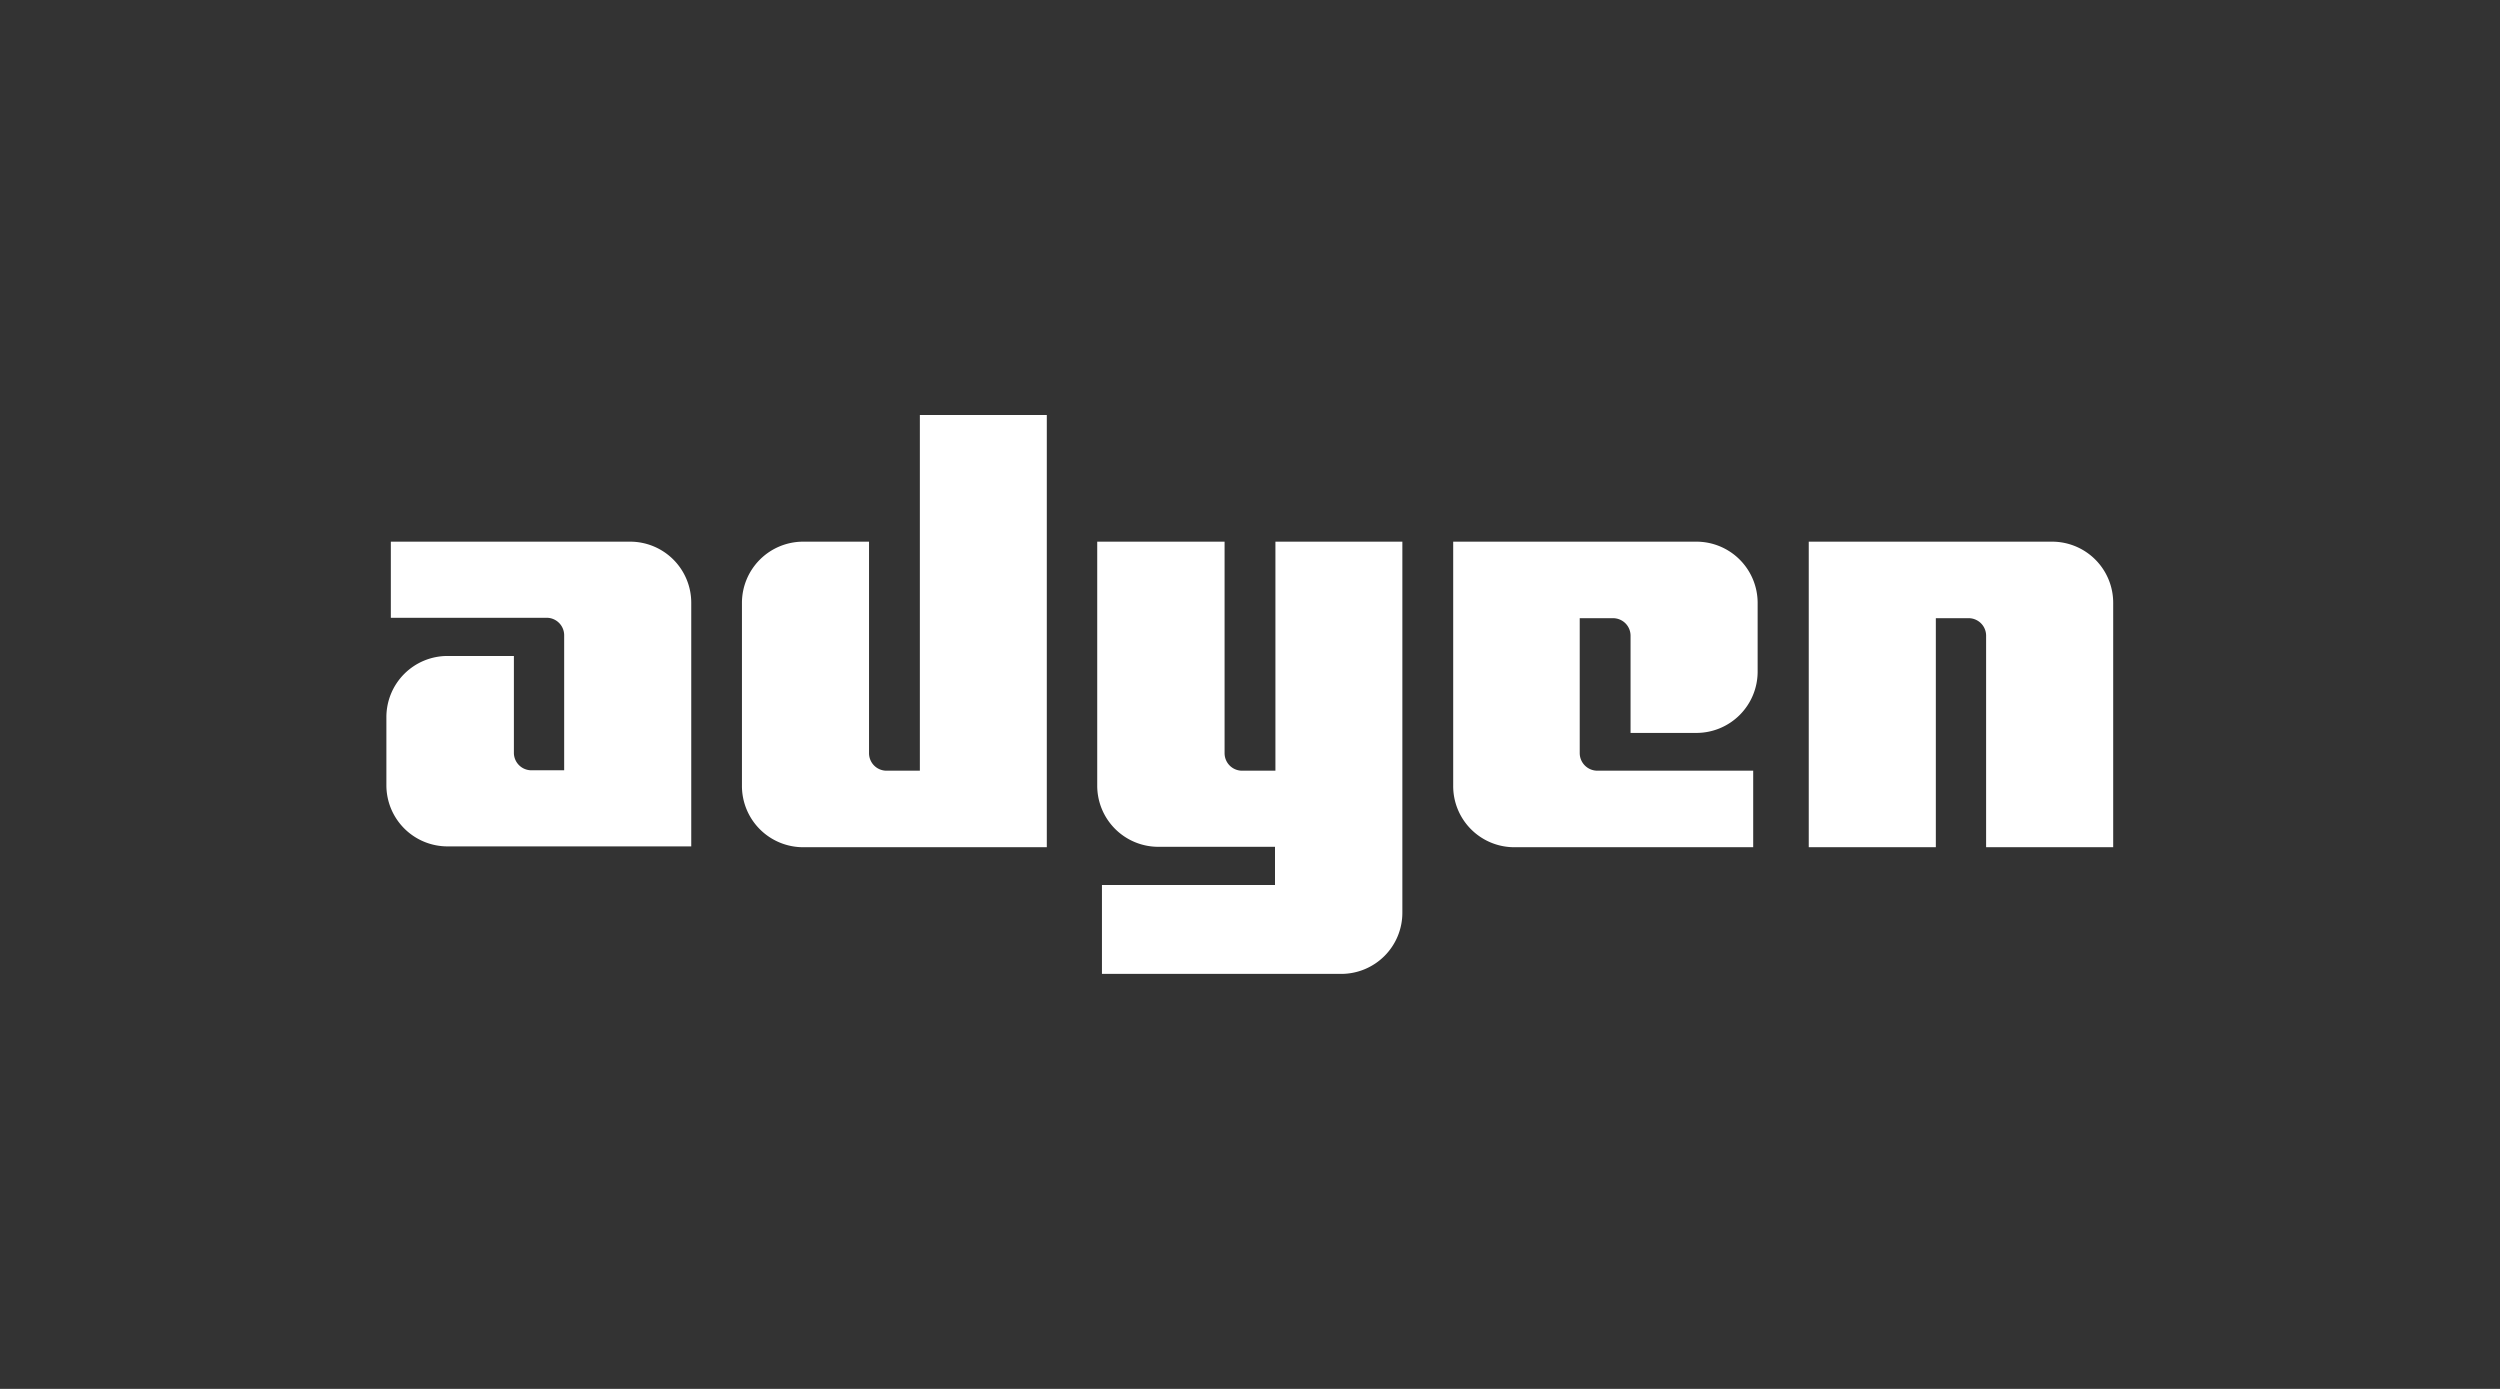 <?xml version="1.0" encoding="UTF-8"?>
<svg xmlns="http://www.w3.org/2000/svg" width="180" height="100" viewBox="0 0 180 100">
  <rect x="0" y="0" width="180" height="100" fill="#333333" stroke="none"/>
  <g>
    <path d="M45.37,39H28.14v5.48H39.37a1.26,1.26,0,0,1,1.25,1.26v9.72h-2.4A1.26,1.26,0,0,1,37,54.23v-7H32.22a4.4,4.4,0,0,0-4.4,4.4v4.91a4.4,4.4,0,0,0,4.4,4.4H49.77V43.43A4.4,4.4,0,0,0,45.37,39Z" fill="#fff"/>
    <path d="M66.23,55.49h-2.4a1.26,1.26,0,0,1-1.26-1.26V39H57.83a4.41,4.41,0,0,0-4.41,4.4V56.57A4.41,4.41,0,0,0,57.83,61H75.37V29.88H66.23Z" fill="#fff"/>
    <path d="M91.83,55.49h-2.4a1.26,1.26,0,0,1-1.26-1.26V39H79V56.57a4.4,4.4,0,0,0,4.4,4.4h8.4v2.75H79.34v6.4H96.57a4.4,4.4,0,0,0,4.4-4.41V39H91.83Z" fill="#fff"/>
    <path d="M122.17,39H104.63V56.57A4.4,4.4,0,0,0,109,61h17.23V55.49H115a1.27,1.27,0,0,1-1.26-1.26V44.51h2.4a1.26,1.26,0,0,1,1.26,1.26v7h4.74a4.41,4.41,0,0,0,4.41-4.4V43.43A4.41,4.41,0,0,0,122.17,39Z" fill="#fff"/>
    <path d="M147.78,39H130.23V61h9.15V44.51h2.4A1.26,1.26,0,0,1,143,45.77V61h9.15V43.43A4.4,4.4,0,0,0,147.78,39Z" fill="#fff"/>
  </g>
</svg>
